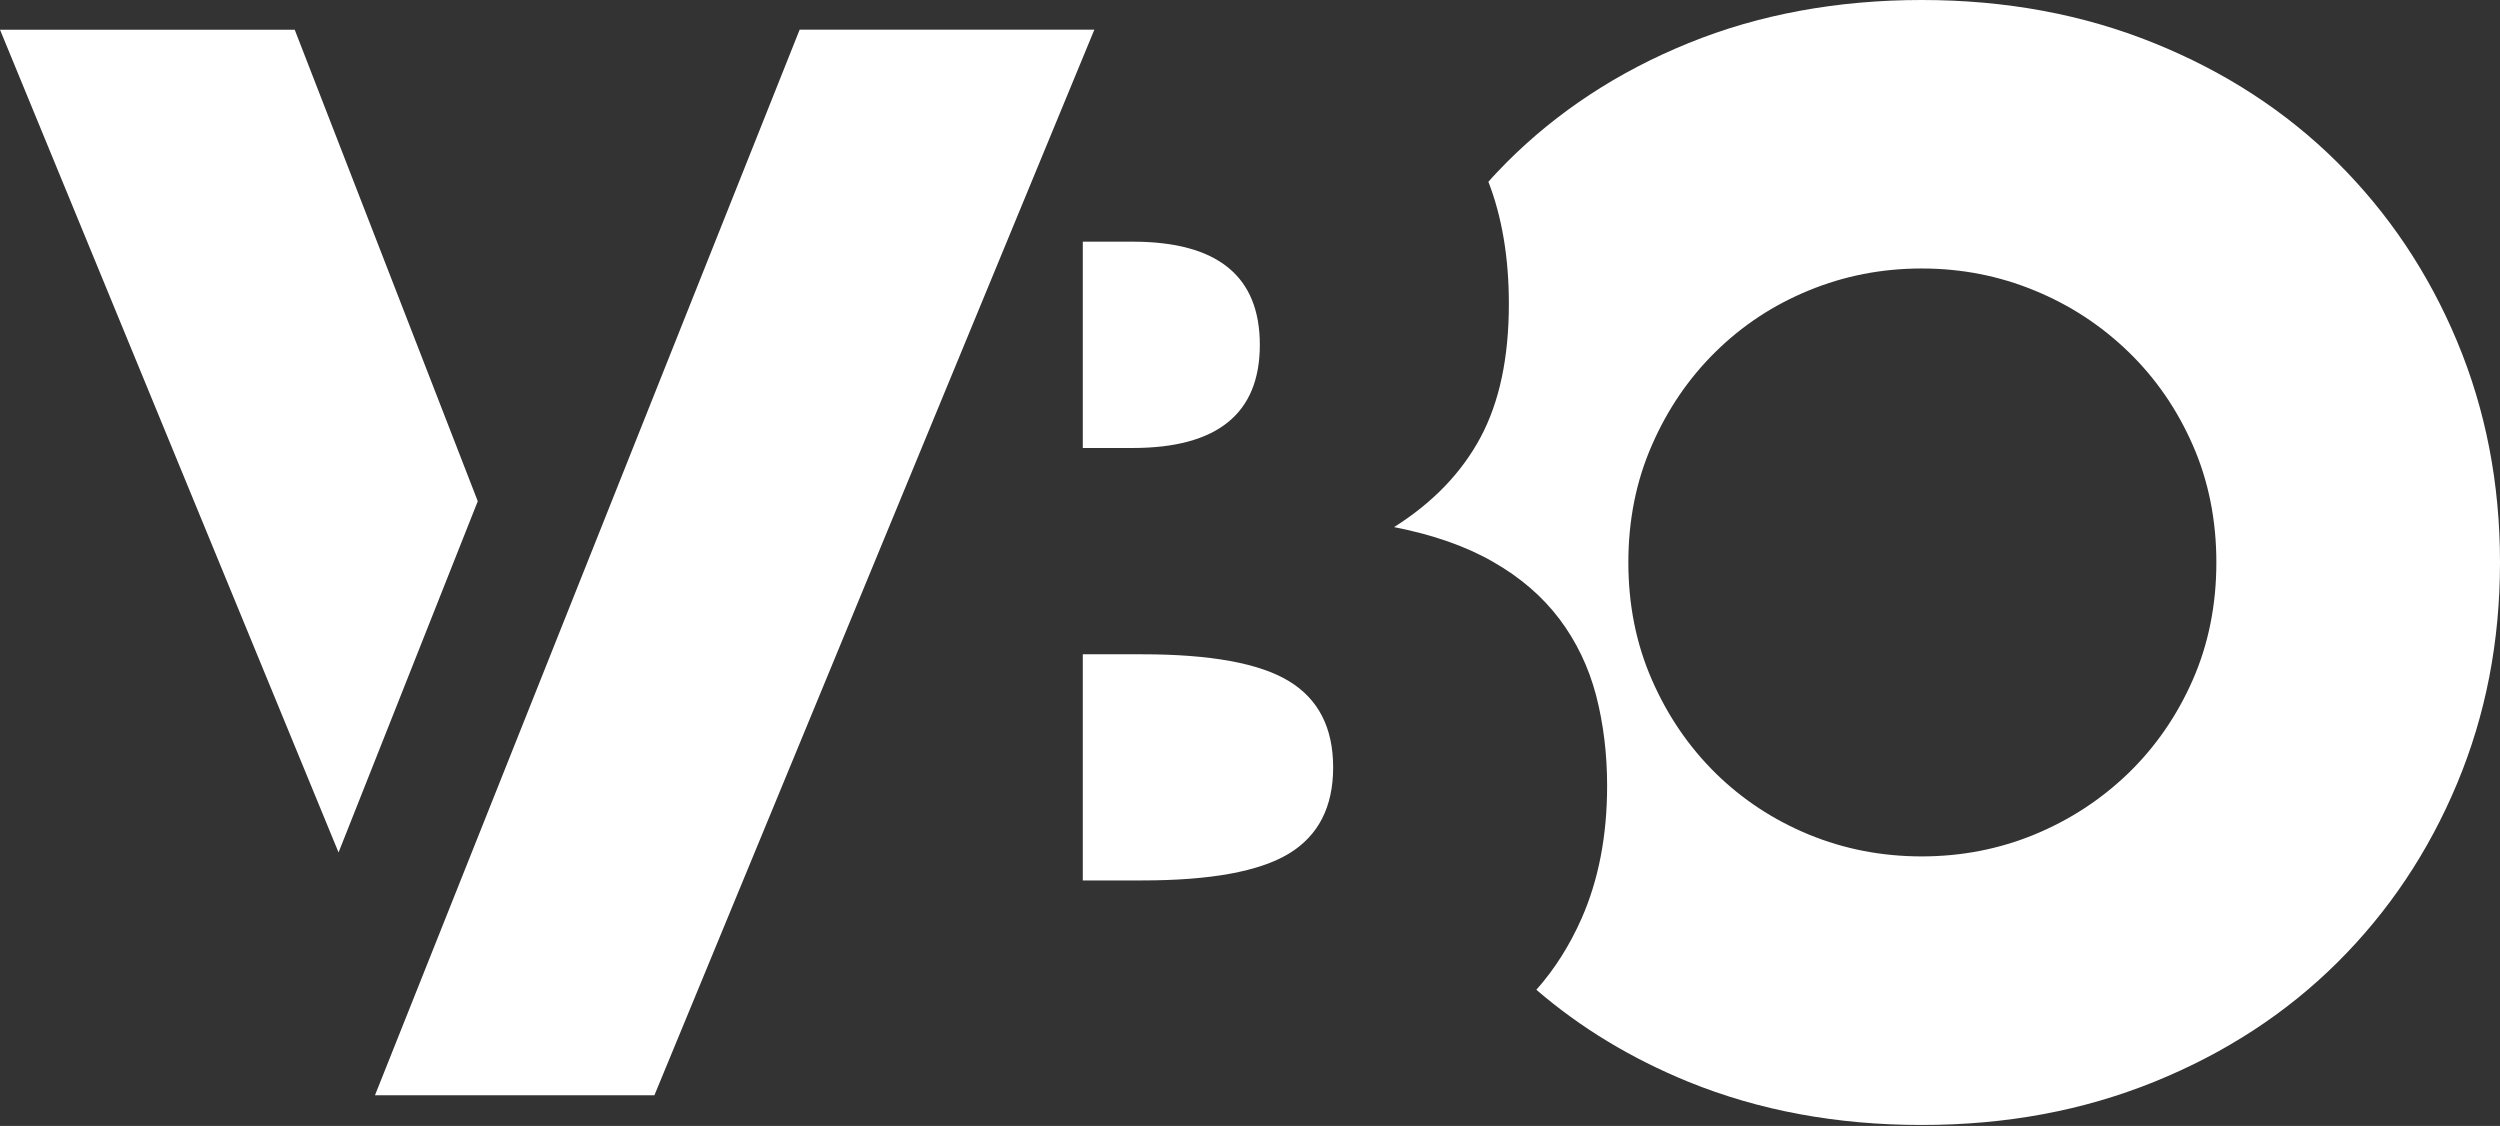 <svg xmlns="http://www.w3.org/2000/svg" width="2589" height="1166" viewBox="0 0 2589 1166" fill="none"><rect x="0" y="0" width="2589" height="1166" fill="#333333" stroke="none"/><path d="M494.78 519.062L350.605 882.799L0 30.76H305.197L494.78 519.062Z" fill="white"></path><path d="M1380.61 794.727C1380.61 835.695 1365.31 865.482 1334.78 884.001C1304.16 902.52 1253.54 911.779 1182.91 911.779H1121.34V677.586H1182.91C1253.63 677.586 1304.25 686.846 1334.78 705.365C1365.31 723.883 1380.61 753.671 1380.61 794.639V794.727Z" fill="white"></path><path d="M1304.68 357.103C1304.68 428.296 1260.72 463.936 1172.9 463.936H1121.34V250.271H1172.9C1260.81 250.271 1304.68 285.911 1304.68 357.103Z" fill="white"></path><path d="M2544.53 353.429C2514.95 282.674 2473.64 221.002 2420.62 168.241C2367.61 115.568 2304.33 74.337 2230.78 44.637C2157.24 14.85 2076.95 0 1990.06 0C1903.18 0 1821.69 14.85 1748.66 44.637C1675.55 74.337 1612.78 115.568 1560.19 168.241C1553.78 174.88 1547.28 181.432 1541.38 188.245C1555.4 224.409 1562.58 266.601 1562.58 314.645C1562.58 370.288 1552.84 416.323 1533.25 452.924C1513.67 489.525 1483.83 520.535 1443.72 545.867C1483.83 553.729 1517.95 565.609 1546.08 581.769C1574.3 597.842 1597.22 617.584 1614.92 640.995C1632.53 664.405 1645.19 690.786 1652.89 720.049C1660.5 749.312 1664.34 780.759 1664.34 813.778C1664.34 865.491 1655.45 911.351 1637.84 951.272C1625.61 978.875 1610.13 1003.51 1591.06 1025C1636.89 1064.48 1689.4 1096.19 1748.66 1120.39C1821.69 1150.09 1902.16 1165.02 1990.06 1165.02C2077.97 1165.02 2157.24 1150.09 2230.78 1120.39C2304.33 1090.6 2367.61 1049.37 2420.62 996.695C2473.64 944.021 2514.95 882.263 2544.53 811.507C2574.12 740.839 2589 664.405 2589 582.468C2589 500.531 2574.12 424.185 2544.53 353.429ZM2270.89 703.976C2254.64 741.013 2232.41 773.247 2204.28 800.588C2176.06 827.842 2143.65 849.069 2106.79 864.268C2070.02 879.38 2031.11 886.893 1990.06 886.893C1949.02 886.893 1910.02 879.38 1873.25 864.268C1836.48 849.069 1804.24 827.842 1776.54 800.588C1748.83 773.247 1726.85 741.013 1710.69 703.976C1694.45 666.851 1686.32 626.407 1686.32 582.468C1686.32 538.53 1694.45 498.085 1710.69 461.048C1726.85 423.923 1748.83 391.69 1776.54 364.436C1804.24 337.094 1836.48 315.868 1873.25 300.756C1910.02 285.644 1948.93 278.044 1990.06 278.044C2031.2 278.044 2070.02 285.644 2106.79 300.756C2143.65 315.868 2176.06 337.094 2204.28 364.436C2232.41 391.69 2254.64 423.923 2270.89 461.048C2287.14 498.085 2295.26 538.617 2295.26 582.468C2295.26 626.319 2287.14 666.851 2270.89 703.976Z" fill="white"></path><path d="M1133.31 30.746L677.691 1134.27H388.314L828.108 30.746H1133.31Z" fill="white"></path></svg>